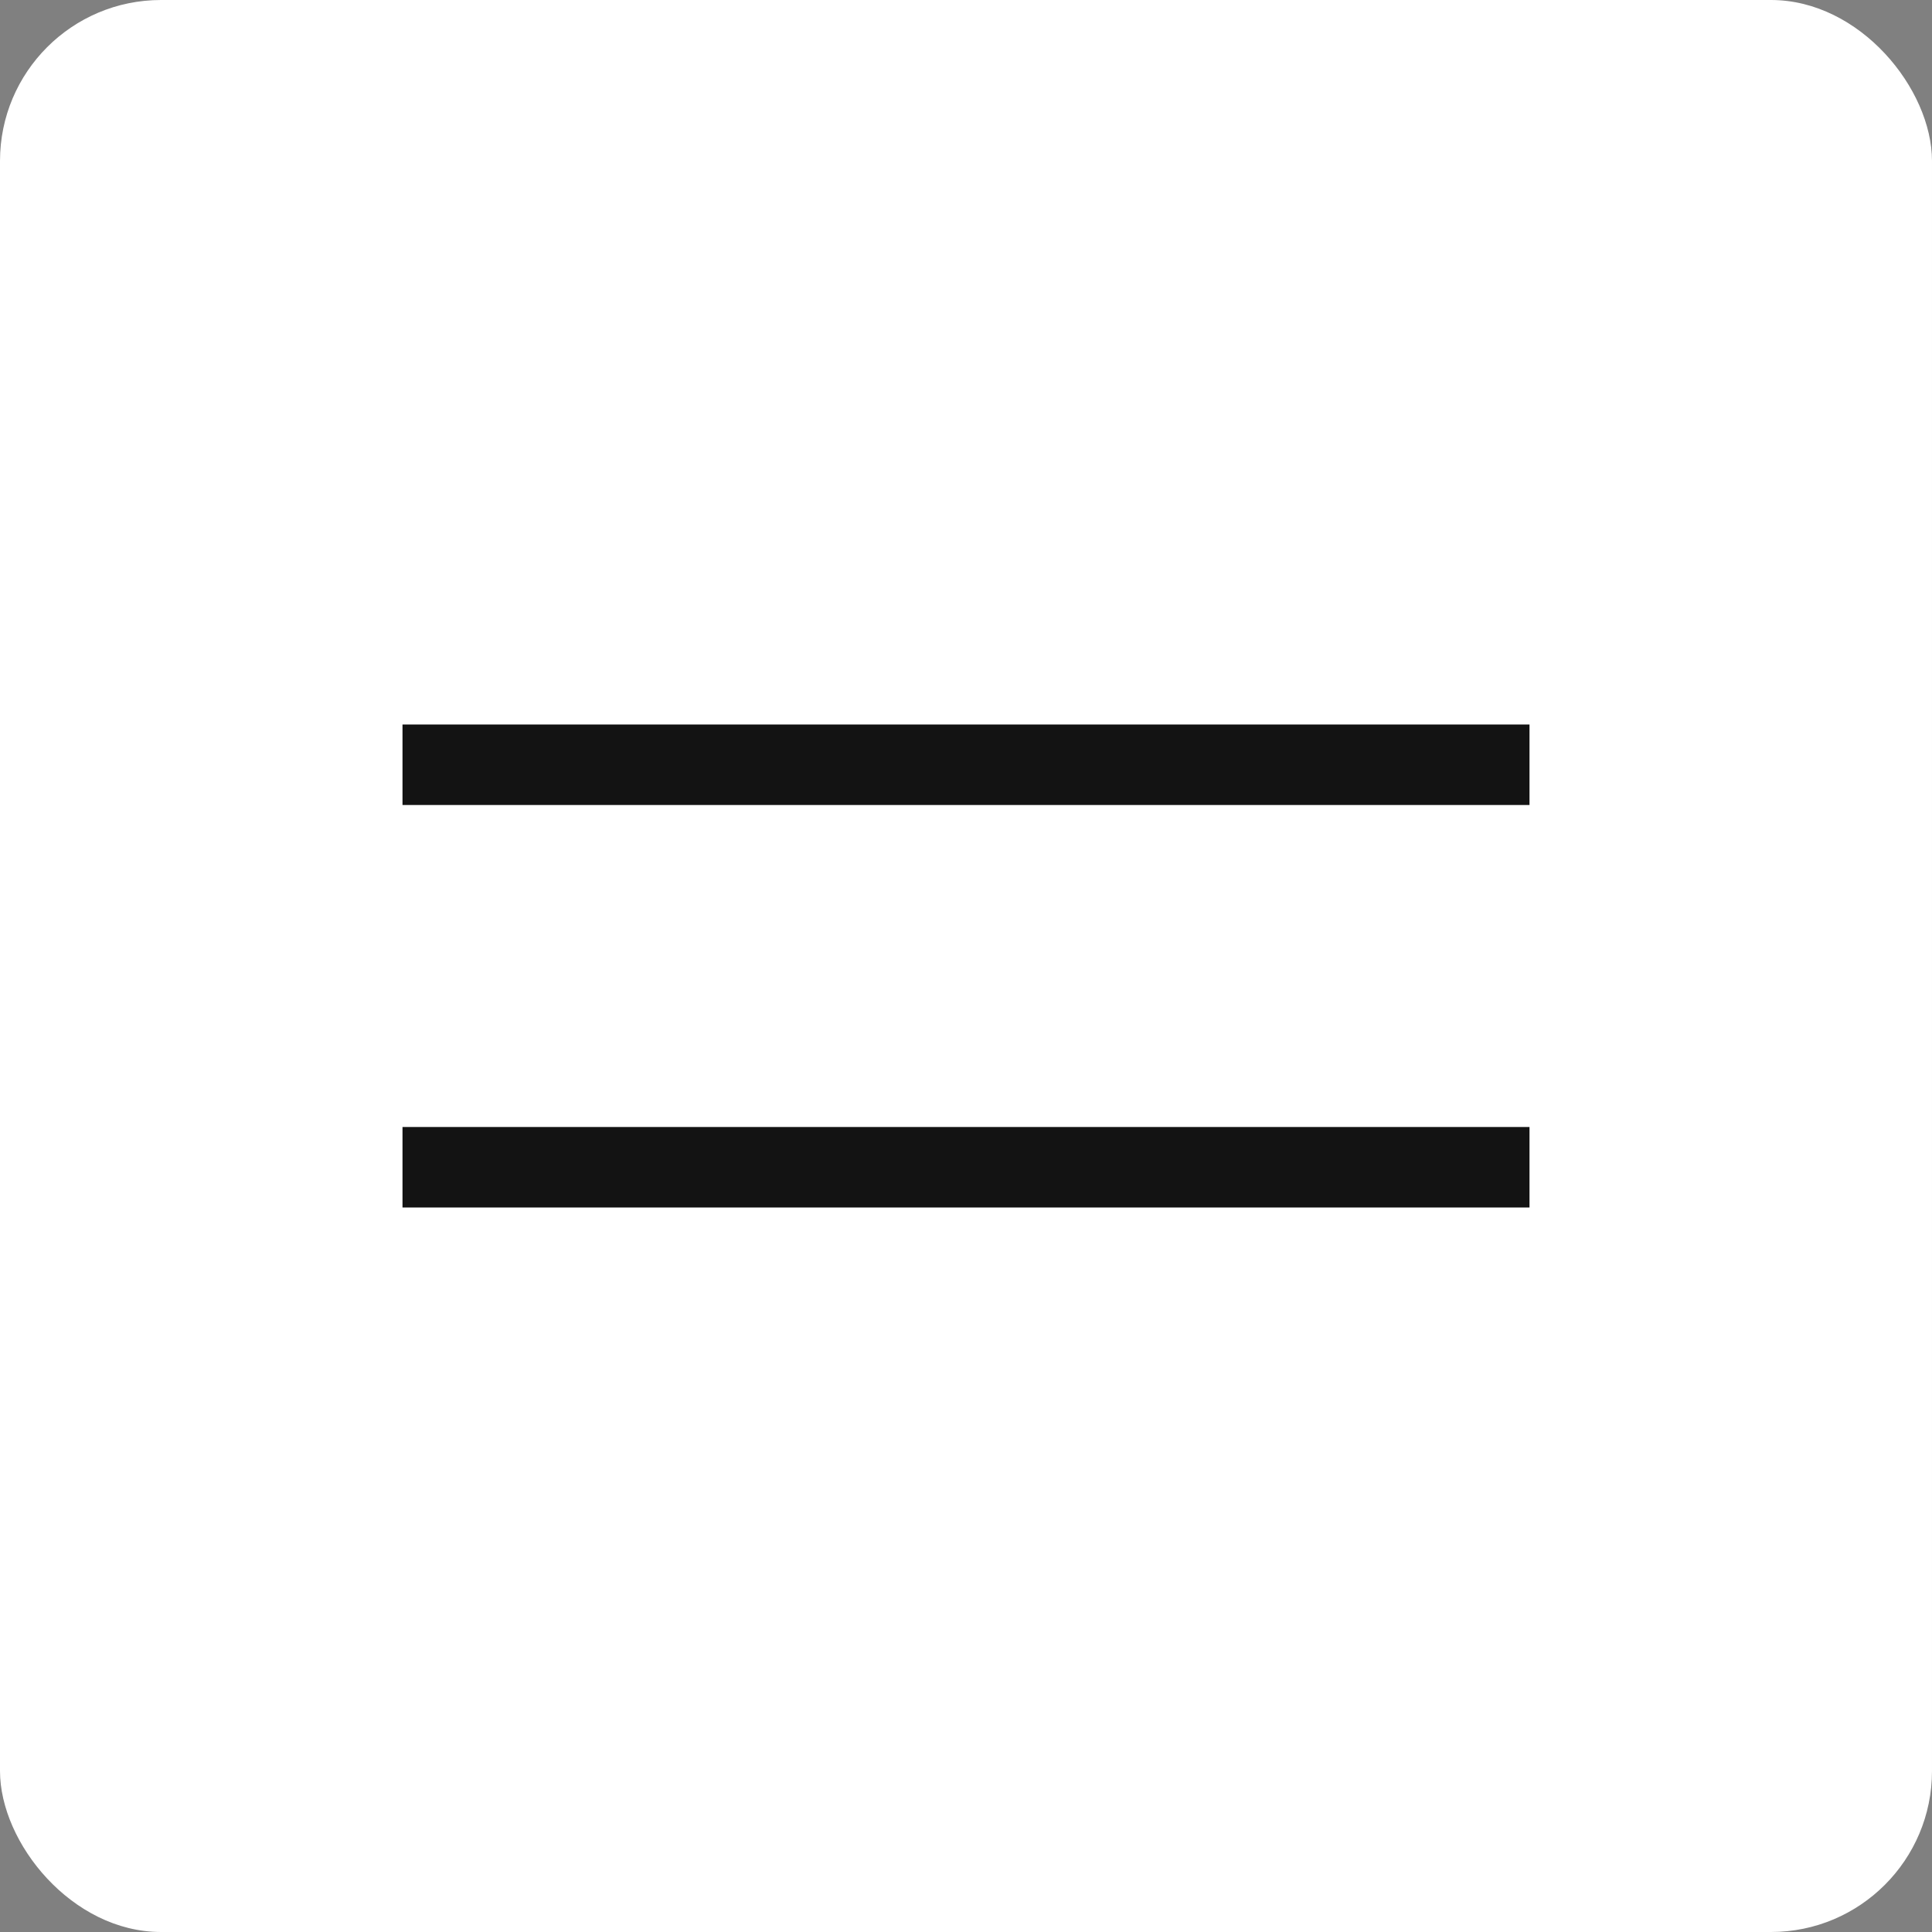 <?xml version="1.0" encoding="UTF-8"?> <svg xmlns="http://www.w3.org/2000/svg" width="48" height="48" viewBox="0 0 48 48" fill="none"><rect x="0" y="0" width="48" height="48" fill="#808080" stroke="none"/><rect width="48" height="48" rx="4" fill="white"></rect><rect x="10" y="28" width="28" height="2" fill="#131313"></rect><rect x="10" y="18" width="28" height="2" fill="#131313"></rect></svg> 